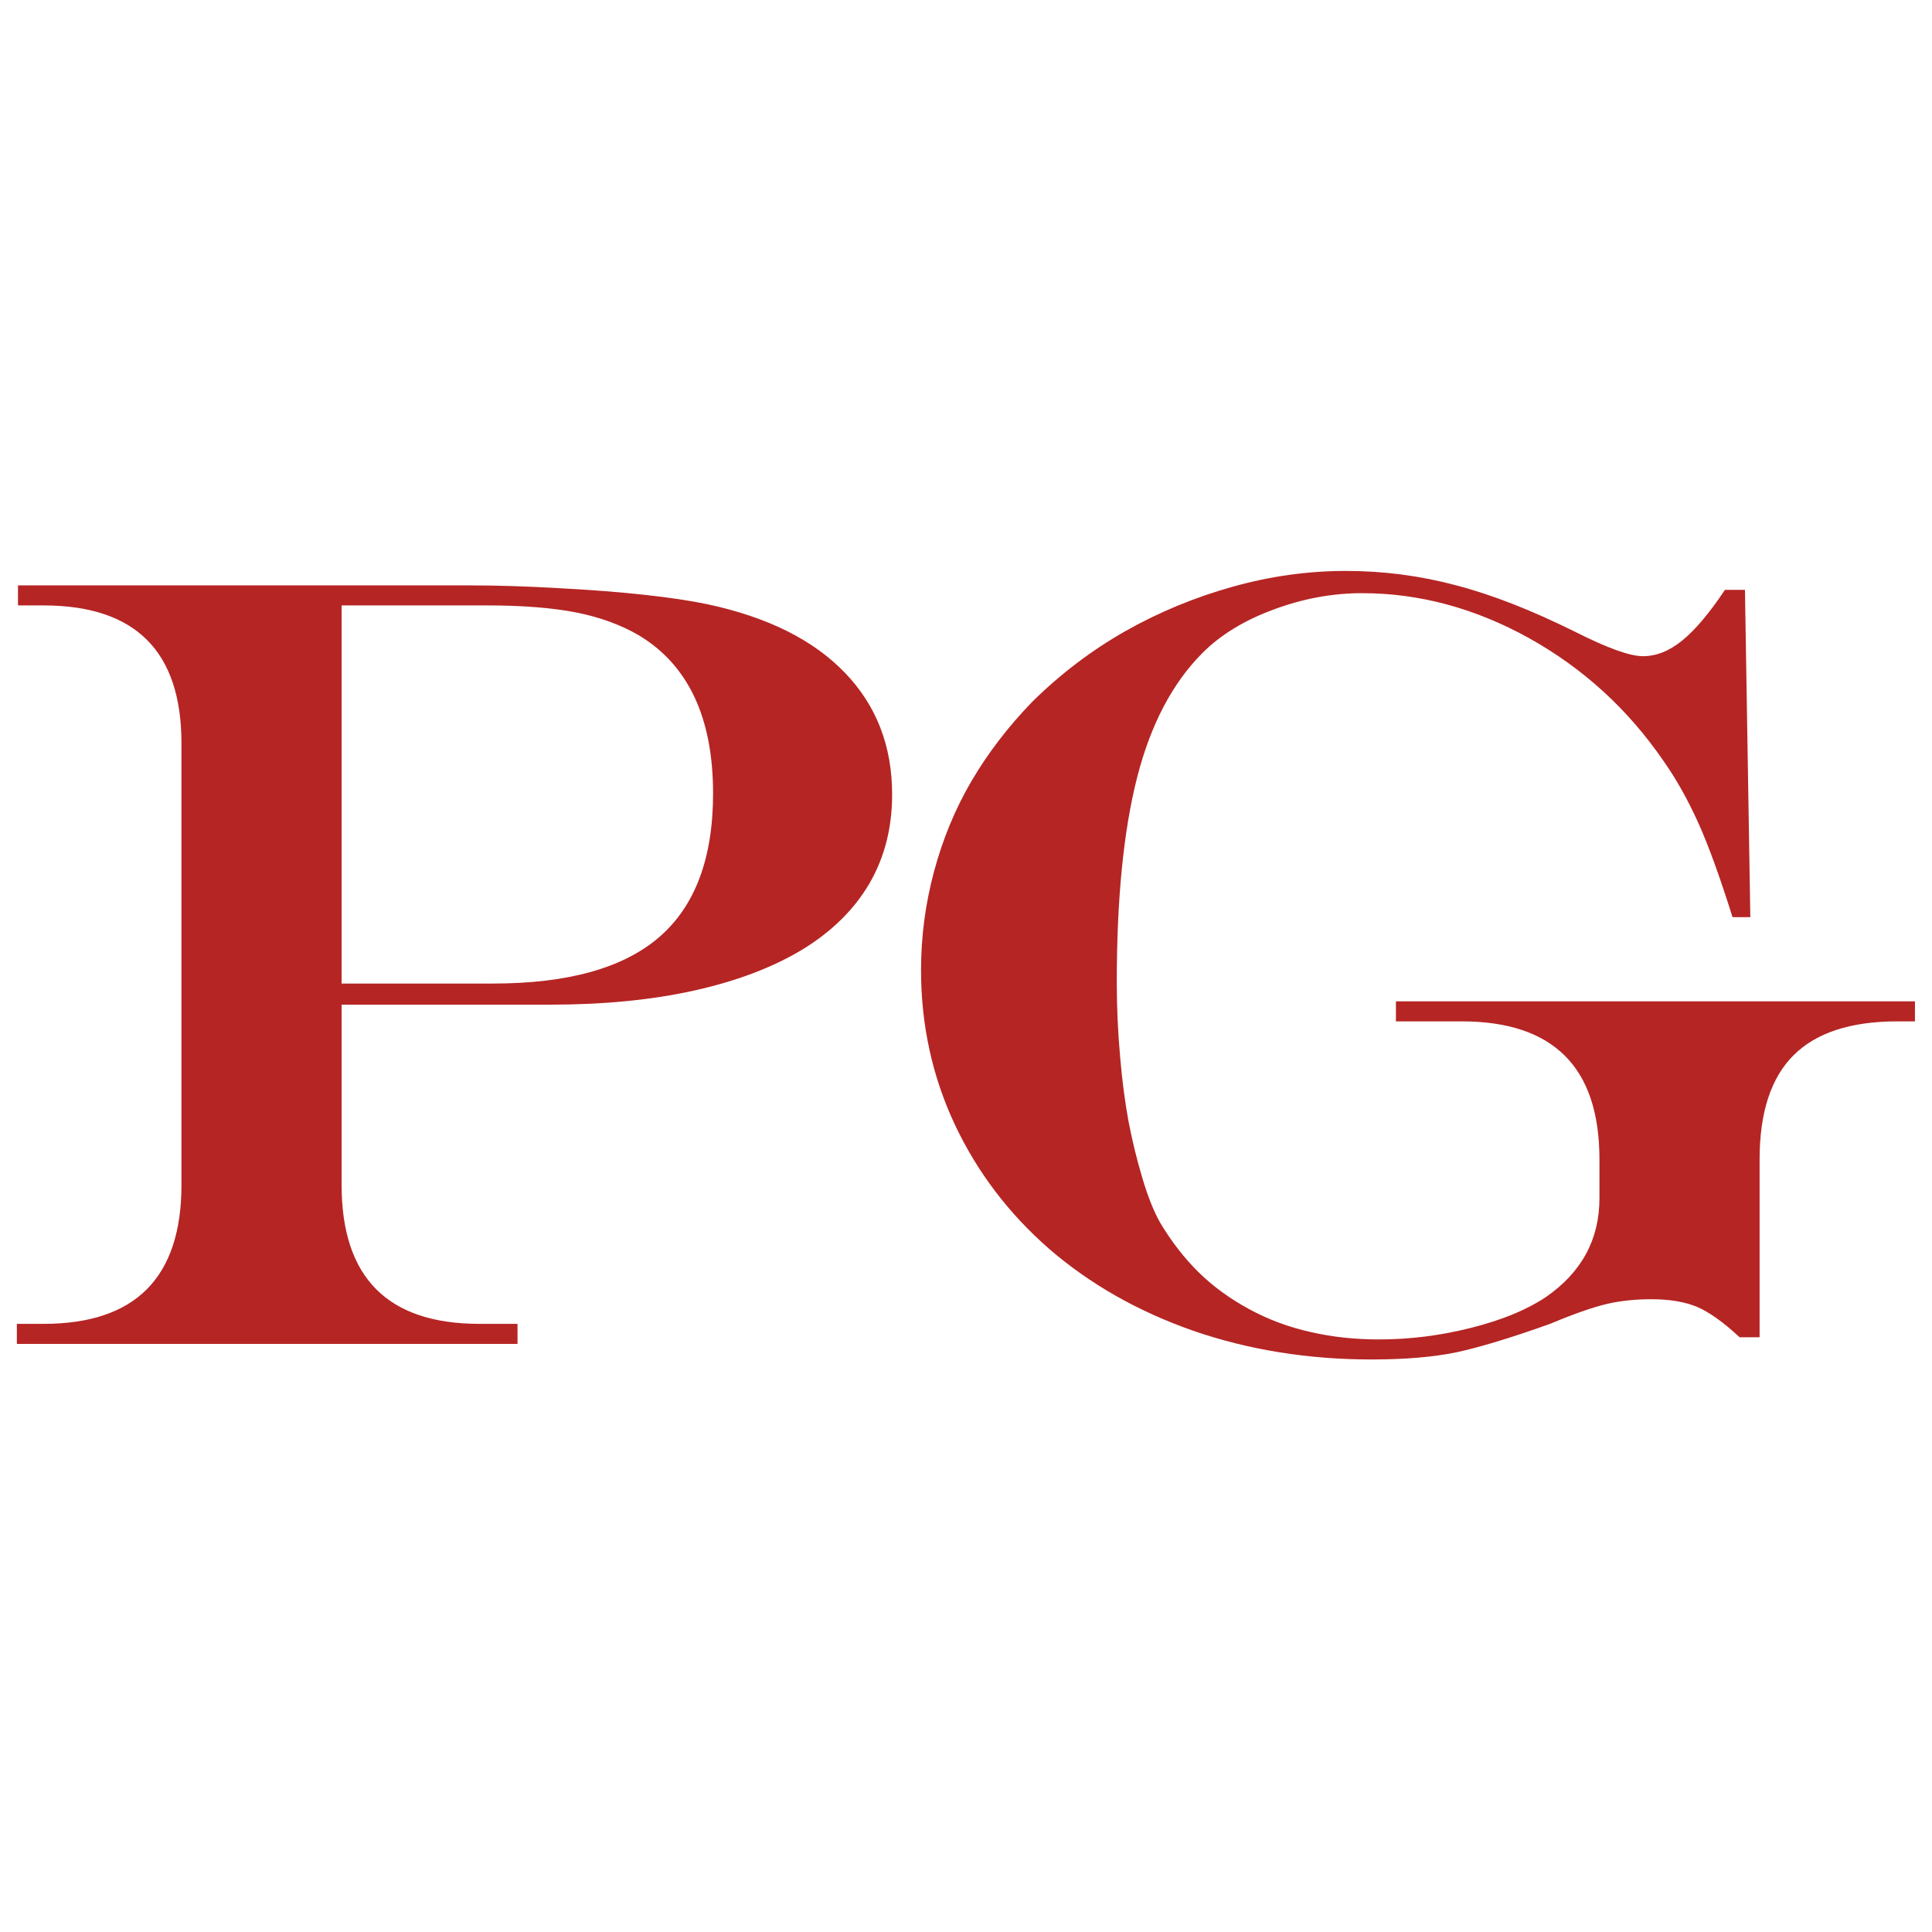 <?xml version="1.0" encoding="UTF-8"?>
<!DOCTYPE svg PUBLIC "-//W3C//DTD SVG 1.1//EN" "http://www.w3.org/Graphics/SVG/1.1/DTD/svg11.dtd">
<!-- Creator: CorelDRAW -->
<svg xmlns="http://www.w3.org/2000/svg" xml:space="preserve" width="210mm" height="210mm" version="1.1" style="shape-rendering:geometricPrecision; text-rendering:geometricPrecision; image-rendering:optimizeQuality; fill-rule:evenodd; clip-rule:evenodd"
viewBox="0 0 21000 21000"
 xmlns:xlink="http://www.w3.org/1999/xlink"
 xmlns:xodm="http://www.corel.com/coreldraw/odm/2003">
 <defs>
  <style type="text/css">
   <![CDATA[
    .fil0 {fill:#B52524;fill-rule:nonzero}
   ]]>
  </style>
 </defs>
 <g id="Слой_x0020_1">
  <path class="fil0" d="M3713.11 6580.72l0 4110.03 1646.23 0c815.72,0 1418.3,-169.2 1807.07,-505.66 388.94,-336.64 584.37,-856.33 584.37,-1561.51 0,-822.07 -269.88,-1396.33 -807.95,-1718.67 -193.51,-112.8 -419.02,-195.43 -678.87,-247.74 -259.93,-50.46 -582.36,-76.45 -969.2,-76.45l-1581.65 0zm-3517.8 -217.73l4922.23 0c291.85,0 610.43,10.11 957.01,30.16 346.57,18.13 656.64,42.19 932.78,72.52 275.97,30.25 503.73,64.42 685.04,102.77 648.79,139.03 1144.42,384.84 1488.91,741.44 344.57,356.52 515.76,797.85 515.76,1325.81 0,362.62 -82.55,684.96 -247.73,968.96 -165.26,282.24 -409.15,521.87 -729.33,717.46 -320.5,193.43 -713.28,342.4 -1176.66,445.09 -463.55,102.85 -987.34,153.23 -1569.45,153.23l-2260.76 0 0 1958.47c0,1007.39 499.73,1510.88 1498.93,1510.88l413.16 0 0 217.73 -5442.01 0 0 -217.73 290.18 0c999.28,0 1498.93,-503.49 1498.93,-1510.88l0 -4799.33c0,-999.46 -499.65,-1498.85 -1498.93,-1498.85l-278.06 0 0 -217.73zm18554.13 48.29l217.49 0 58.4 3558.07 -193.34 0c-135.02,-429.04 -257.93,-771.6 -372.56,-1025.6 -114.97,-253.66 -239.96,-477.33 -376.74,-670.76 -387.01,-564.23 -872.45,-1007.39 -1460.83,-1335.83 -588.29,-326.44 -1194.88,-489.62 -1815.34,-489.62 -322.51,0 -642.6,58.4 -961.1,177.38 -320.34,116.81 -578.27,275.98 -773.78,471.32 -326.44,326.44 -564.15,777.79 -711.03,1352.13 -147.22,576.09 -221.66,1317.62 -221.66,2226.25 0,271.96 12.03,542 36.17,809.87 22.14,268.12 54.31,503.74 92.75,711.28 40.27,205.46 88.65,409.08 148.97,608.43 58.49,197.6 122.91,360.7 193.42,485.61 122.91,205.54 261.94,384.92 417.1,537.99 155.15,153.15 338.55,286.17 548.1,400.89 211.56,114.96 435.22,197.6 670.68,249.98 235.86,54.4 483.76,80.47 743.69,80.47 334.3,0 669.09,-42.2 1003.38,-126.84 334.55,-84.72 602.42,-195.34 807.87,-332.45 389.11,-268.12 584.2,-626.64 584.2,-1073.98l0 -425.03c0,-999.46 -499.56,-1499.1 -1498.76,-1499.1l-713.37 0 0 -217.57 5641.62 0 0 217.57 -189.5 0c-507.58,0 -884.57,122.99 -1130.38,368.72 -245.89,245.81 -368.8,622.54 -368.8,1130.38l0 1934.32 -217.48 0c-177.47,-165.52 -332.46,-274.22 -463.38,-330.62 -132.94,-54.31 -296.2,-82.55 -493.72,-82.55 -173.28,0 -332.45,16.13 -481.34,50.3 -147.39,34.34 -352.76,104.77 -616.62,215.56 -427.12,153.15 -767.84,255.92 -1019.25,310.32 -252.33,52.38 -560.64,78.7 -927.01,78.7 -691.15,0 -1337.76,-104.77 -1938.34,-312.32 -598.4,-209.54 -1120.1,-505.74 -1563.51,-888.49 -441.16,-384.84 -783.72,-836.19 -1027.53,-1354.05 -243.8,-519.86 -366.63,-1079.91 -366.63,-1676.48 0,-362.36 46.38,-719.13 140.96,-1071.81 94.58,-352.42 229.68,-680.87 406.98,-983.24 177.47,-302.13 396.96,-590.3 660.73,-862.18 306.47,-302.37 642.85,-558.21 1011.65,-767.76 366.72,-207.46 757.49,-368.72 1168.57,-483.52 410.91,-114.97 820.06,-171.2 1228.89,-171.2 409.15,0 809.95,52.31 1200.81,157.17 392.95,102.68 822.41,271.96 1289.55,503.73 350.75,177.13 596.56,265.78 737.51,265.78 147.06,0 288.26,-56.31 429.13,-171.28 139.11,-112.71 294.19,-296.11 463.38,-549.94z"/>
 </g>
</svg>
